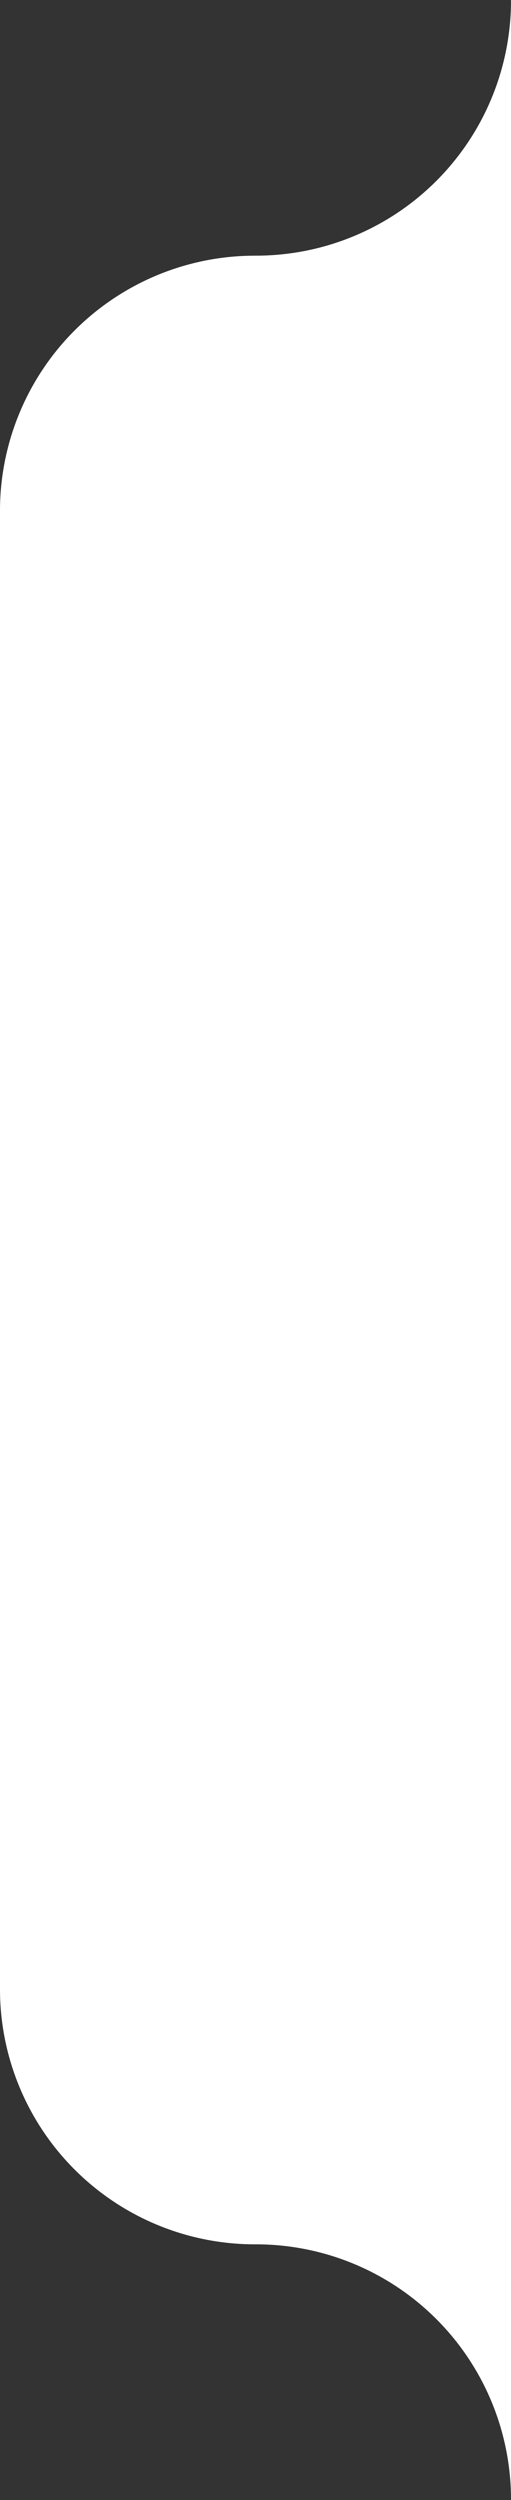 <svg xmlns="http://www.w3.org/2000/svg" xmlns:xlink="http://www.w3.org/1999/xlink" width="45.266" height="221.298" viewBox="0 0 45.266 221.298">
  <rect x="0" y="0" width="45.266" height="221.298" fill="#333333" stroke="none"/>
  <defs>
    <clipPath id="clip-path">
      <rect id="Rettangolo_11" data-name="Rettangolo 11" width="221.298" height="45.266" fill="#fff"/>
    </clipPath>
  </defs>
  <g id="Raggruppa_993" data-name="Raggruppa 993" transform="translate(1239.115 -547.203) rotate(90)">
    <g id="Raggruppa_49" data-name="Raggruppa 49" transform="translate(768.501 1239.115) rotate(180)">
      <g id="Raggruppa_48" data-name="Raggruppa 48" transform="translate(0 0)" clip-path="url(#clip-path)">
        <path id="Tracciato_16" data-name="Tracciato 16" d="M198.665,22.633A22.584,22.584,0,0,0,176.037,0H45.266A22.582,22.582,0,0,0,22.633,22.633,22.585,22.585,0,0,1,0,45.266H221.3a22.585,22.585,0,0,1-22.633-22.633" transform="translate(0 0)" fill="#fff"/>
      </g>
    </g>
  </g>
</svg>
